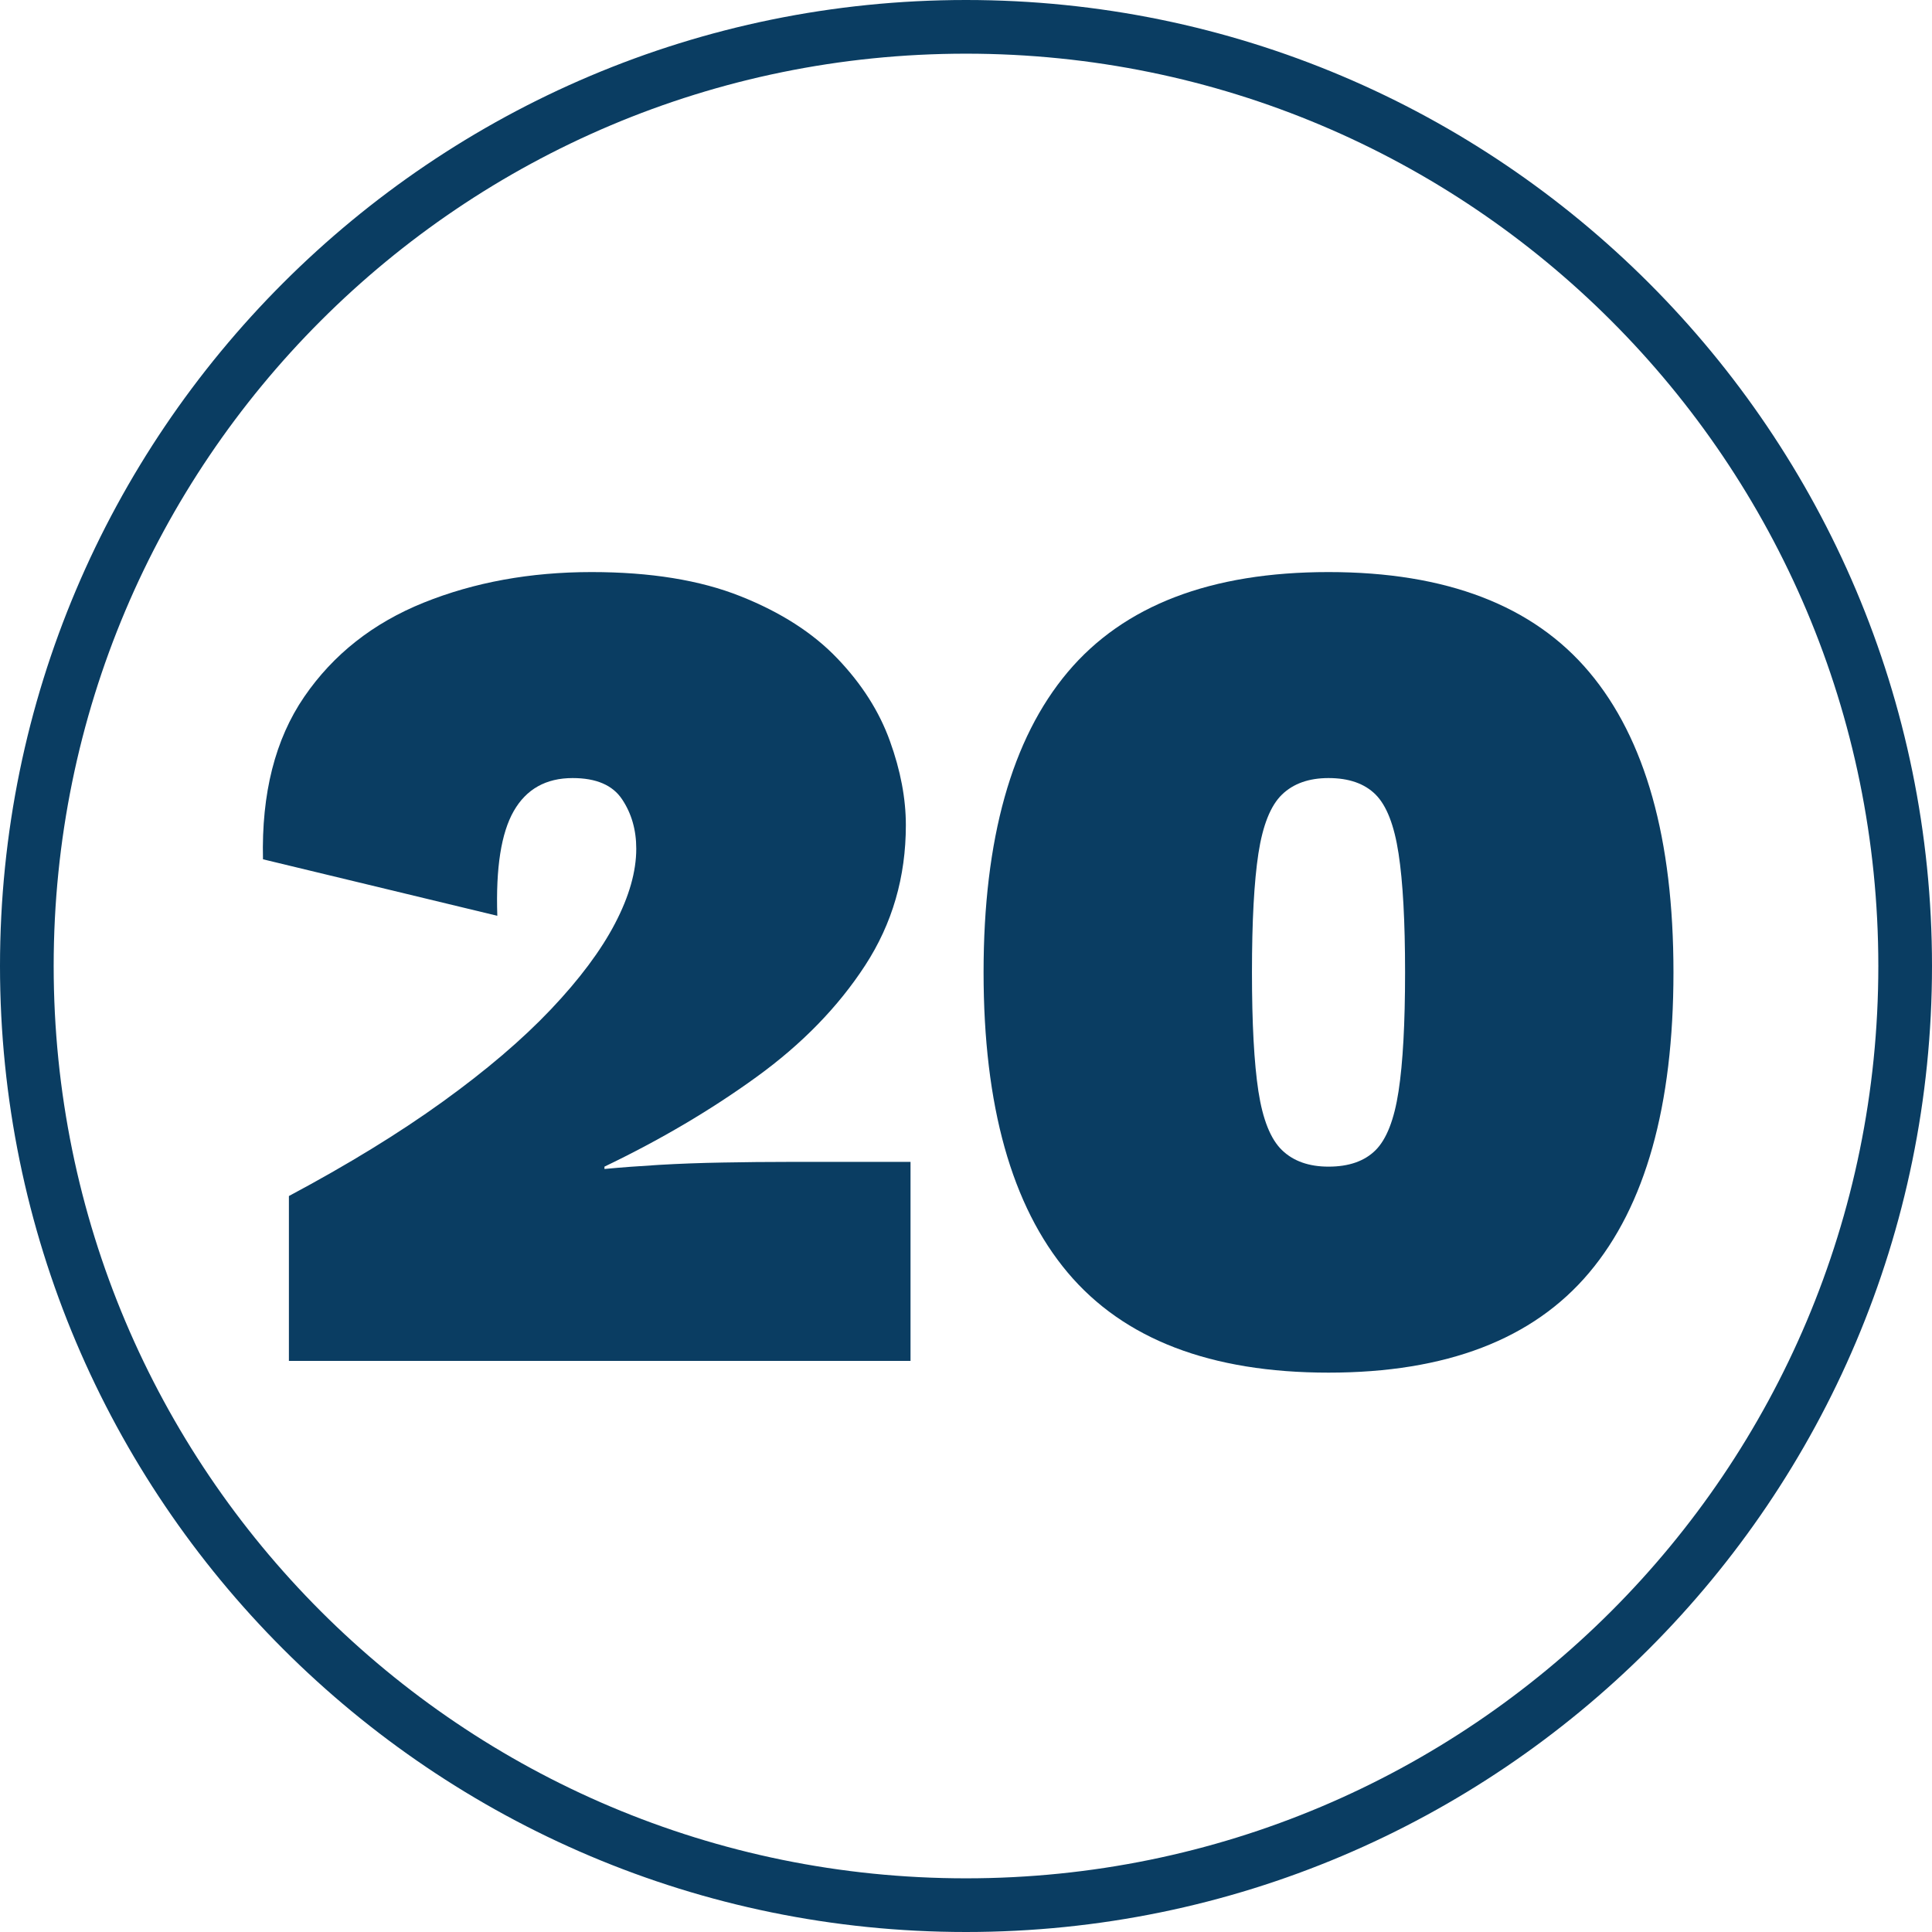 <svg xmlns="http://www.w3.org/2000/svg" xmlns:xlink="http://www.w3.org/1999/xlink" width="500" zoomAndPan="magnify" viewBox="0 0 375 375" height="500" preserveAspectRatio="xMidYMid meet" version="1.0"><defs><g/></defs><path fill="#0a3d62" d="M 187.5 0 C 84.008 0 0 84.008 0 187.5 C 0 290.992 84.008 375 187.5 375 C 290.992 375 375 290.992 375 187.5 C 375 84.008 290.992 0 187.5 0 Z M 187.5 10.418 C 285.363 10.418 364.582 89.637 364.582 187.5 C 364.582 285.363 285.363 364.582 187.5 364.582 C 89.637 364.582 10.418 285.363 10.418 187.5 C 10.418 89.637 89.637 10.418 187.5 10.418 Z M 187.5 10.418 " fill-opacity="1" fill-rule="nonzero"/><g fill="#0a3d62" fill-opacity="1"><g transform="translate(44.42, 264.147)"><g><path d="M 11.656 0 L 11.656 -32 C 23.082 -38.094 33.02 -44.188 41.469 -50.281 C 49.926 -56.375 56.938 -62.352 62.5 -68.219 C 68.062 -74.082 72.211 -79.641 74.953 -84.891 C 77.703 -90.148 79.078 -94.988 79.078 -99.406 C 79.078 -103.062 78.16 -106.258 76.328 -109 C 74.504 -111.75 71.305 -113.125 66.734 -113.125 C 61.555 -113.125 57.742 -110.988 55.297 -106.719 C 52.859 -102.457 51.797 -95.68 52.109 -86.391 L 6.625 -97.359 C 6.32 -110.148 8.988 -120.66 14.625 -128.891 C 20.258 -137.117 27.988 -143.211 37.812 -147.172 C 47.645 -151.129 58.504 -153.109 70.391 -153.109 C 81.816 -153.109 91.453 -151.547 99.297 -148.422 C 107.141 -145.305 113.422 -141.27 118.141 -136.312 C 122.867 -131.363 126.258 -126.031 128.312 -120.312 C 130.375 -114.602 131.406 -109.16 131.406 -103.984 C 131.406 -93.93 128.773 -84.863 123.516 -76.781 C 118.266 -68.707 111.219 -61.473 102.375 -55.078 C 93.539 -48.68 83.719 -42.891 72.906 -37.703 L 72.906 -37.25 C 76.102 -37.551 79.645 -37.816 83.531 -38.047 C 87.414 -38.273 91.523 -38.426 95.859 -38.5 C 100.203 -38.582 104.508 -38.625 108.781 -38.625 L 132.312 -38.625 L 132.312 0 Z M 11.656 0 "/></g></g></g><g fill="#0a3d62" fill-opacity="1"><g transform="translate(182.677, 264.147)"><g><path d="M 75.188 2.281 C 52.332 2.281 35.457 -4.191 24.562 -17.141 C 13.676 -30.086 8.234 -49.516 8.234 -75.422 C 8.234 -101.316 13.676 -120.738 24.562 -133.688 C 35.457 -146.633 52.332 -153.109 75.188 -153.109 C 98.039 -153.109 114.91 -146.633 125.797 -133.688 C 136.691 -120.738 142.141 -101.316 142.141 -75.422 C 142.141 -49.516 136.691 -30.086 125.797 -17.141 C 114.91 -4.191 98.039 2.281 75.188 2.281 Z M 75.188 -37.703 C 79.145 -37.703 82.191 -38.77 84.328 -40.906 C 86.461 -43.039 87.945 -46.848 88.781 -52.328 C 89.625 -57.816 90.047 -65.516 90.047 -75.422 C 90.047 -85.316 89.625 -93.004 88.781 -98.484 C 87.945 -103.973 86.461 -107.785 84.328 -109.922 C 82.191 -112.055 79.145 -113.125 75.188 -113.125 C 71.375 -113.125 68.363 -112.055 66.156 -109.922 C 63.945 -107.785 62.422 -103.973 61.578 -98.484 C 60.742 -93.004 60.328 -85.316 60.328 -75.422 C 60.328 -65.516 60.742 -57.816 61.578 -52.328 C 62.422 -46.848 63.945 -43.039 66.156 -40.906 C 68.363 -38.77 71.375 -37.703 75.188 -37.703 Z M 75.188 -37.703 "/></g></g></g></svg>
